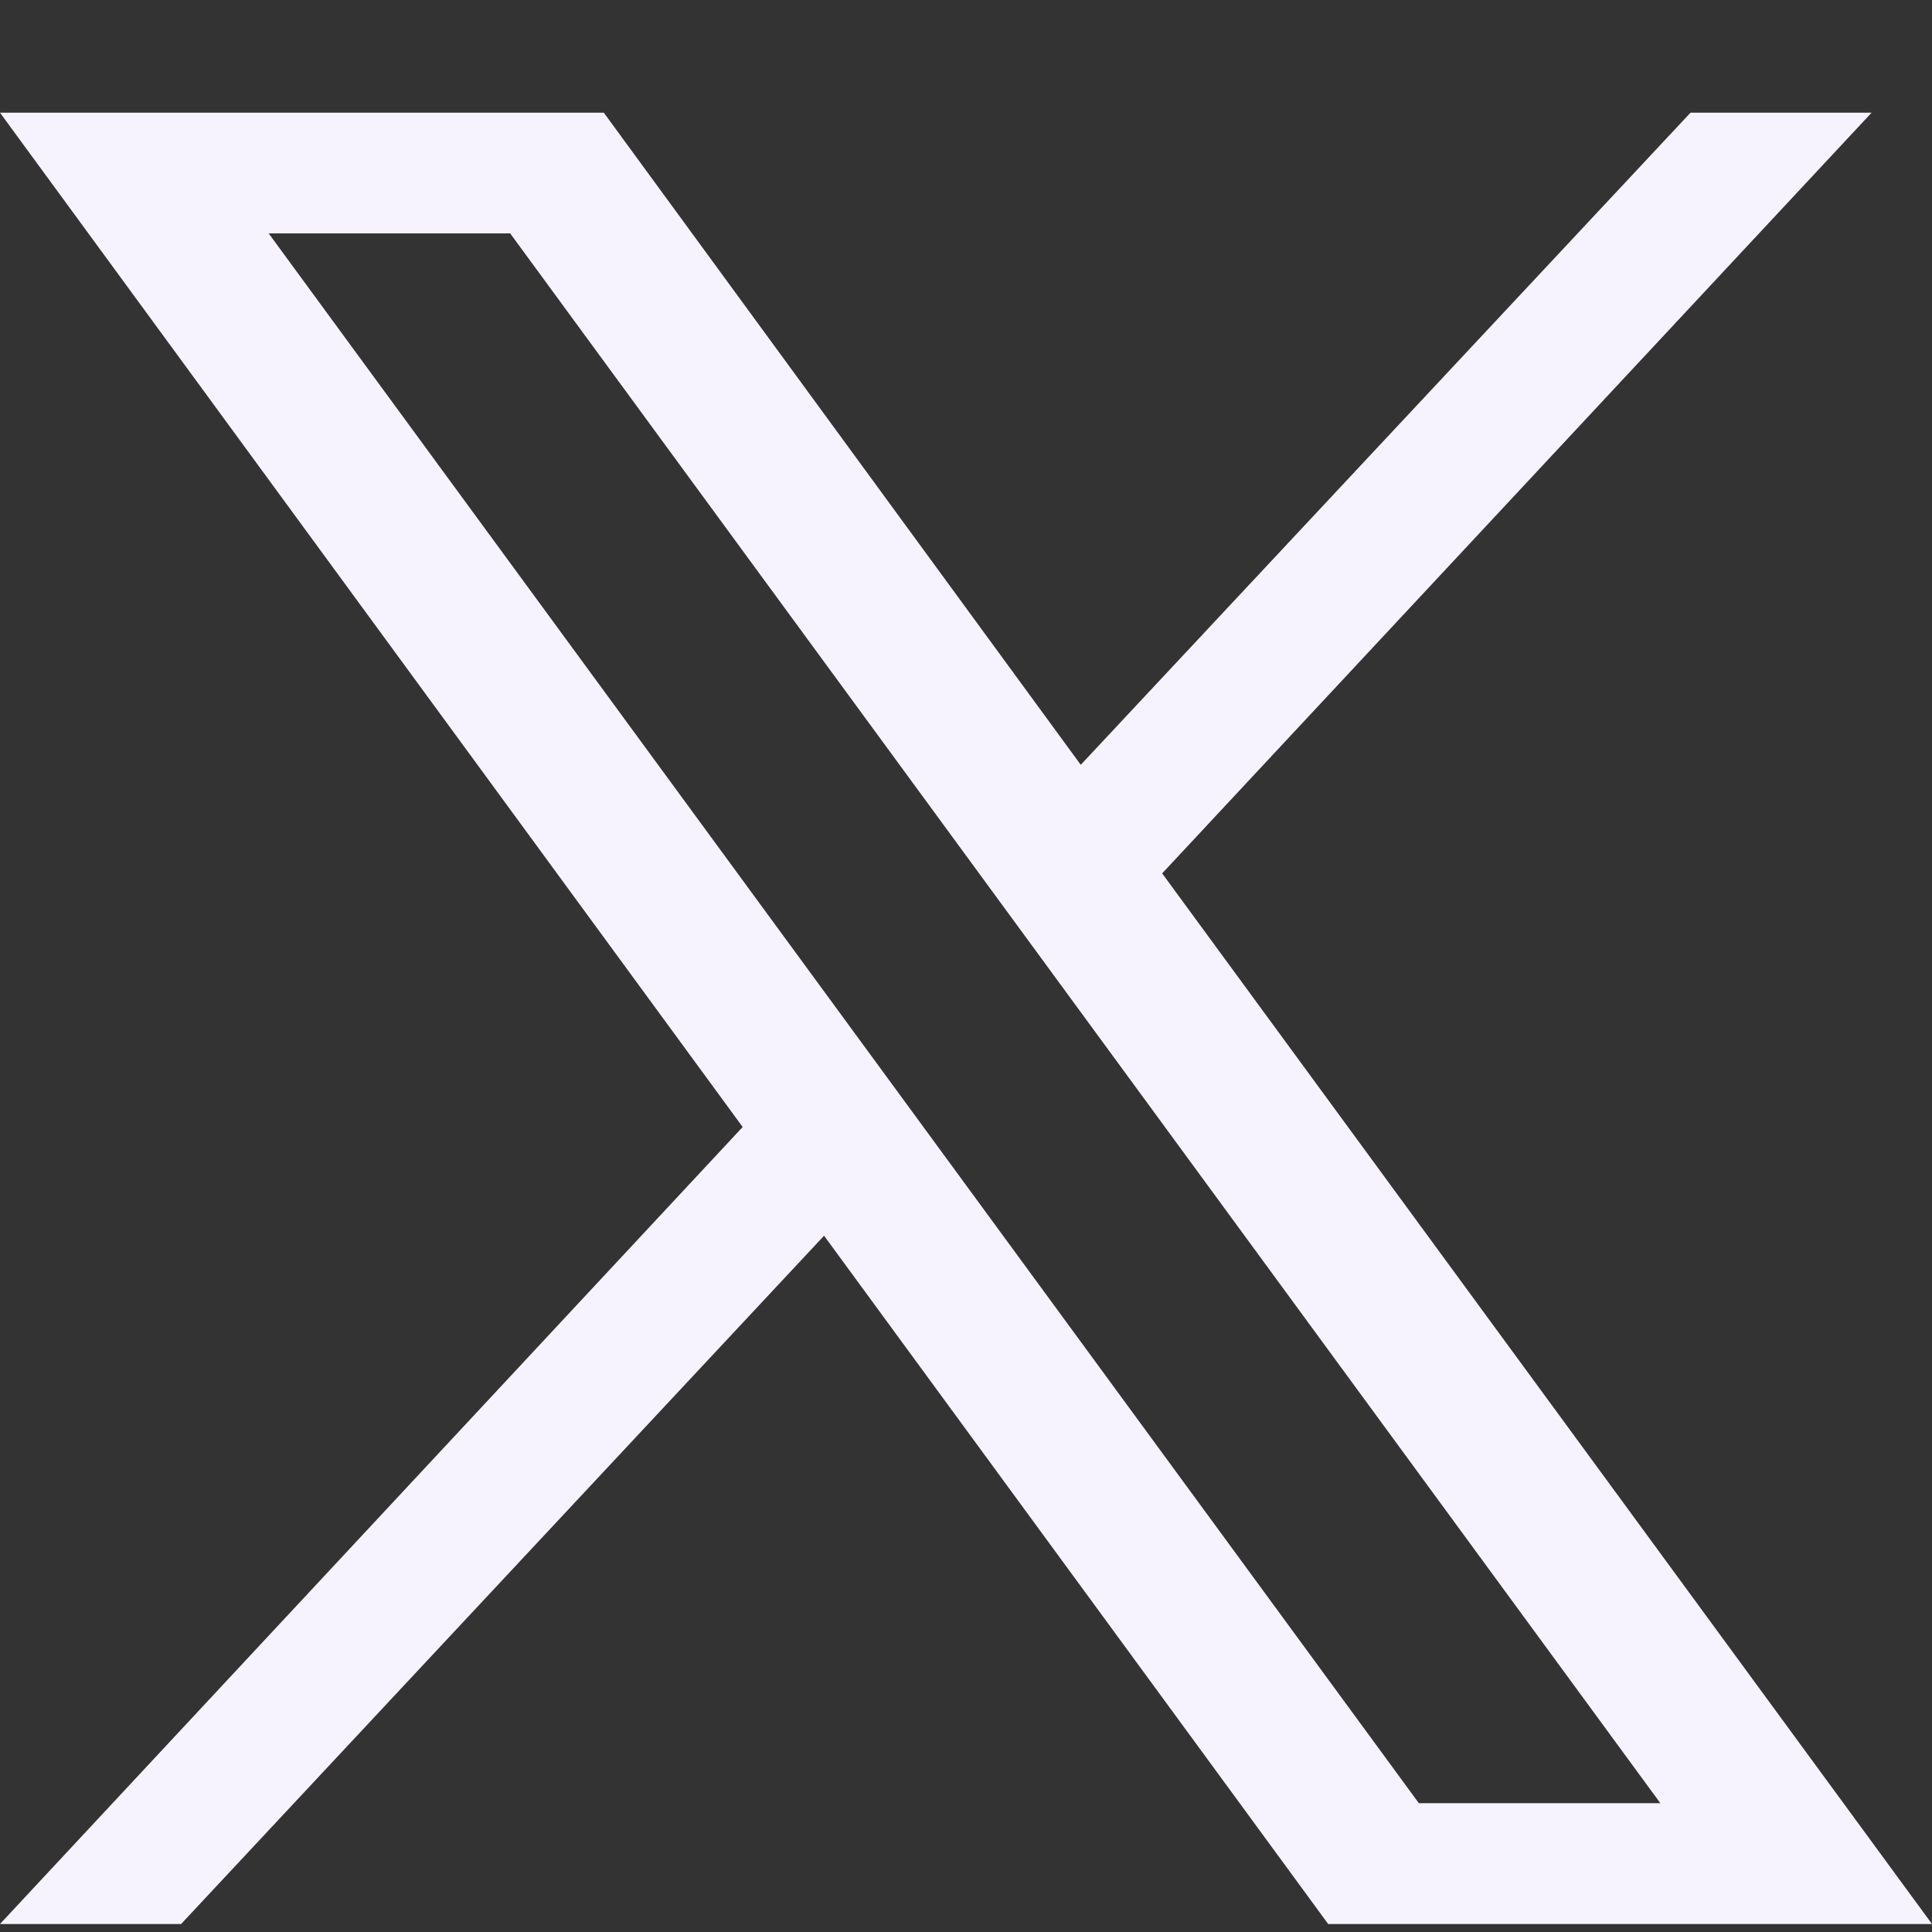 <svg width="15" height="15" viewBox="0 0 15 15" fill="none" xmlns="http://www.w3.org/2000/svg">
<rect x="0" y="0" width="15" height="15" fill="#333333" stroke="none"/>
<path d="M9.023 6.781L14.531 0.875H13.125L8.391 5.938L4.688 0.875H0L5.766 8.75L0 14.938H1.406L6.398 9.594L10.312 14.938H15L9.023 6.781ZM2.086 1.812H3.961L12.891 14H11.016L2.086 1.812Z" fill="#F6F3FF"/>
</svg>
